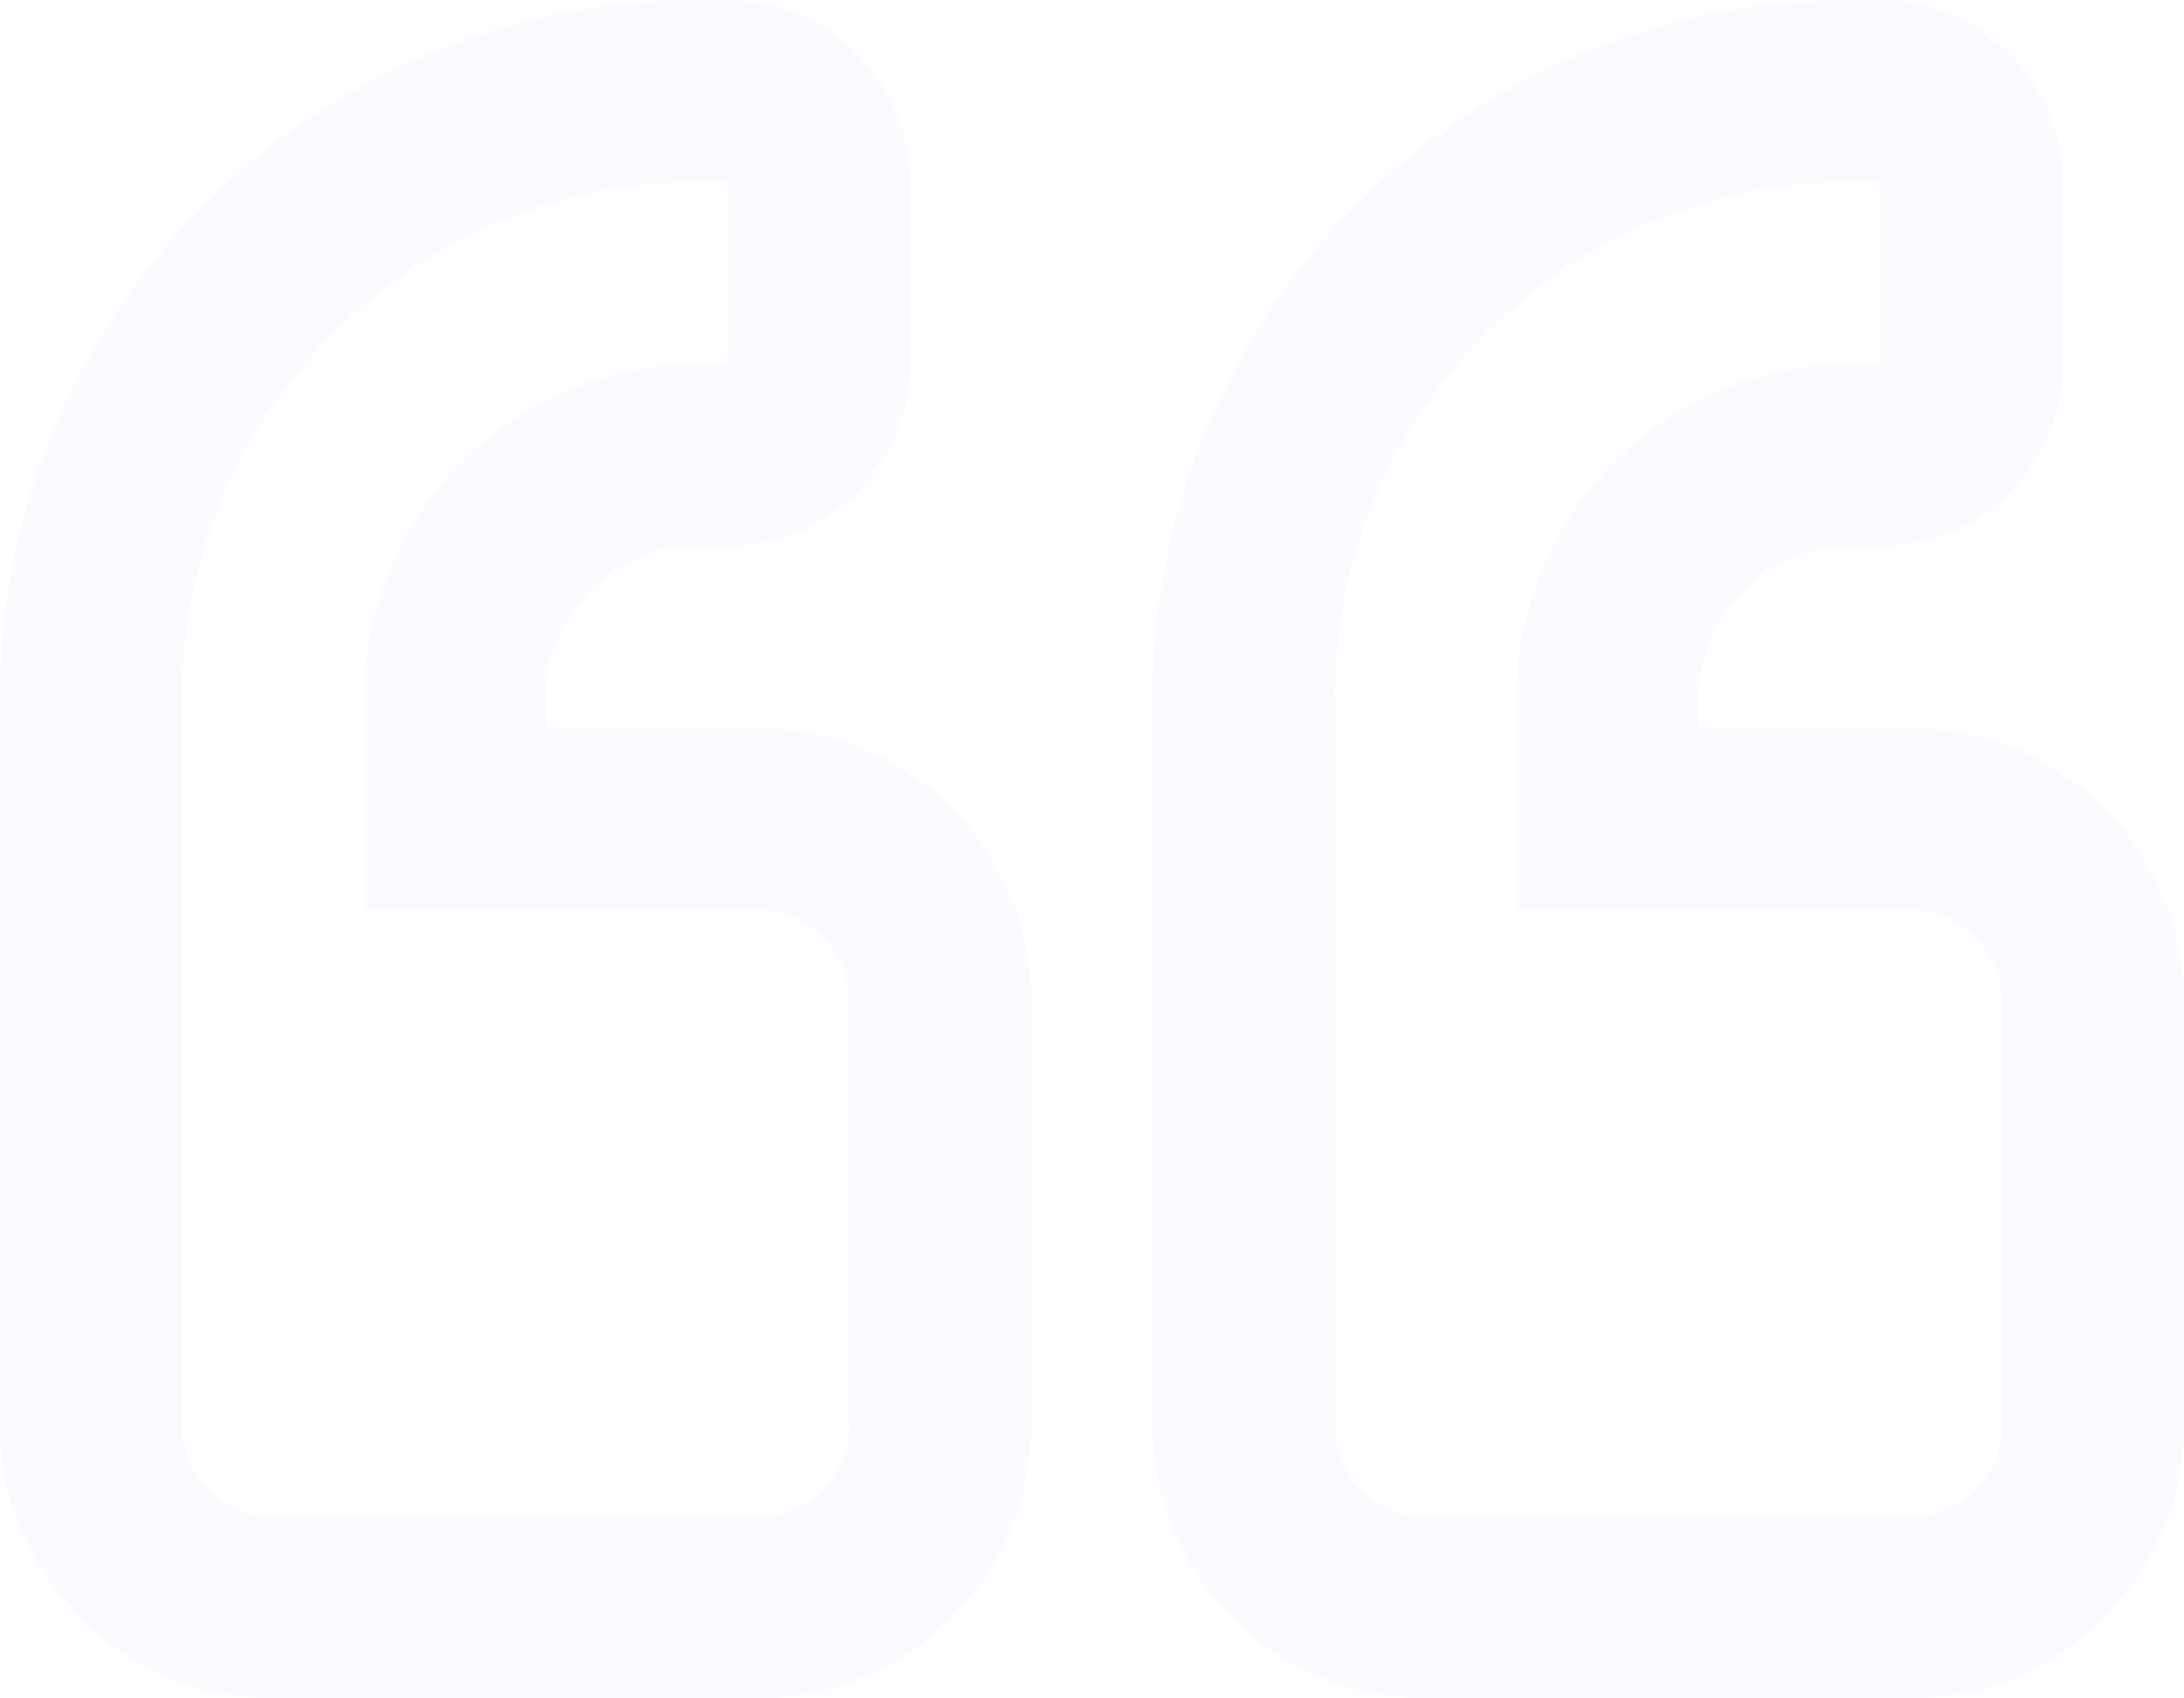 <svg xmlns="http://www.w3.org/2000/svg" width="907.315" height="705.689" viewBox="0 0 907.315 705.689">
  <path id="quote-left" d="M793.9,334.438H705.689v-12.6A62.991,62.991,0,0,1,768.7,258.829h12.6a75.629,75.629,0,0,0,75.61-75.61V107.61A75.629,75.629,0,0,0,781.3,32H768.7C608.815,32,478.861,161.954,478.861,321.837V624.275A113.545,113.545,0,0,0,592.275,737.689H793.9A113.545,113.545,0,0,0,907.315,624.275V447.853A113.545,113.545,0,0,0,793.9,334.438Zm37.8,289.837a37.916,37.916,0,0,1-37.8,37.8H592.275a37.916,37.916,0,0,1-37.8-37.8V321.837c0-118.14,96.087-214.227,214.227-214.227h12.6v75.61H768.7c-76.4,0-138.618,62.22-138.618,138.617v88.211H793.9a37.916,37.916,0,0,1,37.8,37.8ZM315.04,334.438H226.829v-12.6a62.991,62.991,0,0,1,63.008-63.008h12.6a75.629,75.629,0,0,0,75.61-75.61V107.61A75.629,75.629,0,0,0,302.438,32h-12.6C129.954,32,0,161.954,0,321.837V624.275A113.545,113.545,0,0,0,113.414,737.689H315.04A113.545,113.545,0,0,0,428.454,624.275V447.853A113.545,113.545,0,0,0,315.04,334.438Zm37.8,289.837a37.916,37.916,0,0,1-37.8,37.8H113.414a37.916,37.916,0,0,1-37.8-37.8V321.837C75.61,203.7,171.7,107.61,289.837,107.61h12.6v75.61h-12.6c-76.4,0-138.618,62.22-138.618,138.617v88.211H315.04a37.916,37.916,0,0,1,37.8,37.8Z" transform="translate(0 -32)" fill="#4469d1" opacity="0.031"/>
</svg>
